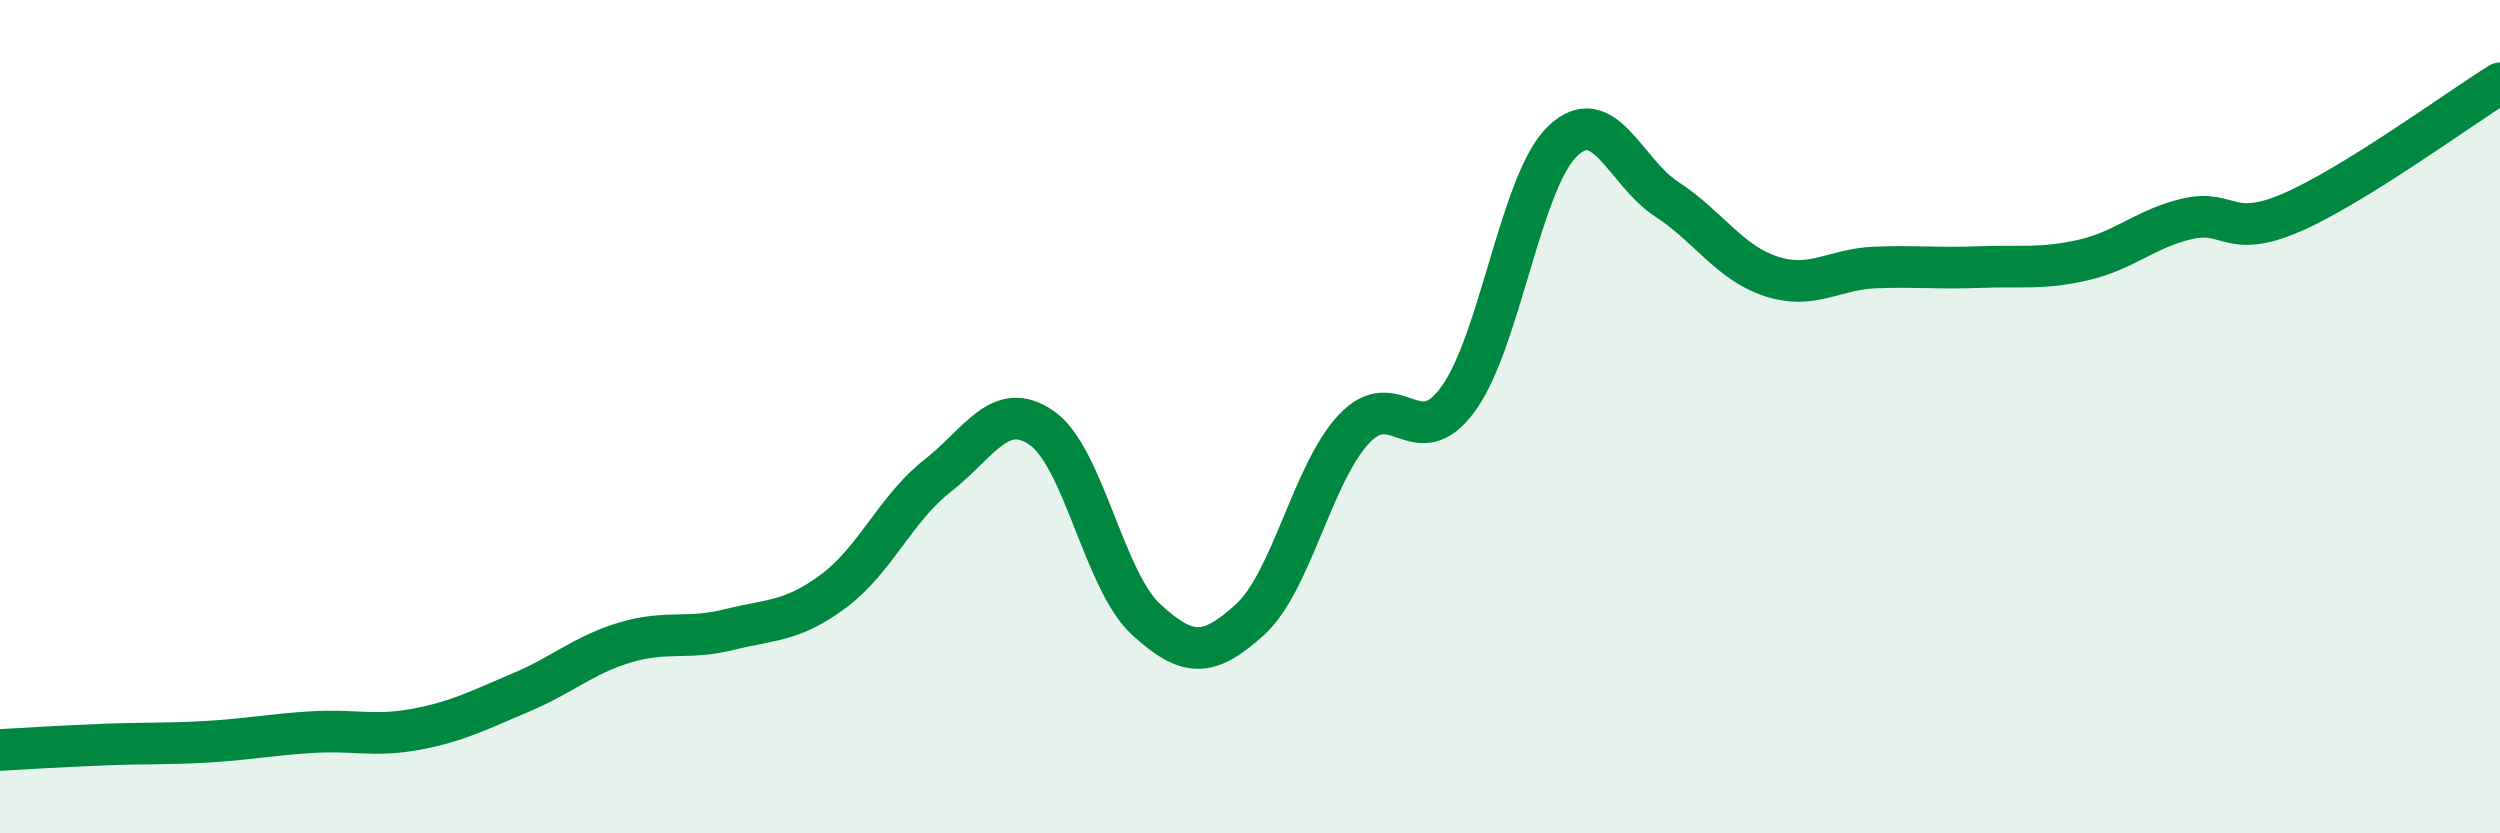 
    <svg width="60" height="20" viewBox="0 0 60 20" xmlns="http://www.w3.org/2000/svg">
      <path
        d="M 0,18 C 0.5,17.97 1.5,17.91 2.5,17.87 C 3.5,17.83 4,17.86 5,17.8 C 6,17.74 6.5,17.63 7.5,17.57 C 8.5,17.51 9,17.69 10,17.5 C 11,17.31 11.5,17.04 12.5,16.62 C 13.5,16.2 14,15.72 15,15.42 C 16,15.12 16.5,15.36 17.5,15.11 C 18.5,14.86 19,14.93 20,14.19 C 21,13.45 21.5,12.2 22.5,11.42 C 23.5,10.64 24,9.58 25,10.27 C 26,10.96 26.5,13.94 27.5,14.86 C 28.5,15.78 29,15.78 30,14.87 C 31,13.96 31.5,11.35 32.5,10.29 C 33.5,9.23 34,10.95 35,9.57 C 36,8.19 36.5,4.35 37.5,3.39 C 38.5,2.43 39,4.13 40,4.78 C 41,5.43 41.5,6.3 42.5,6.63 C 43.5,6.96 44,6.46 45,6.42 C 46,6.38 46.5,6.45 47.5,6.41 C 48.5,6.37 49,6.47 50,6.24 C 51,6.01 51.5,5.48 52.5,5.25 C 53.5,5.02 53.5,5.75 55,5.1 C 56.5,4.45 59,2.62 60,2L60 20L0 20Z"
        fill="#008740"
        opacity="0.1"
        stroke-linecap="round"
        stroke-linejoin="round"
      />
      <path
        d="M 0,18 C 0.5,17.97 1.5,17.91 2.5,17.87 C 3.5,17.83 4,17.86 5,17.8 C 6,17.74 6.5,17.63 7.5,17.57 C 8.5,17.51 9,17.69 10,17.5 C 11,17.31 11.5,17.04 12.5,16.62 C 13.5,16.2 14,15.72 15,15.42 C 16,15.12 16.5,15.36 17.5,15.11 C 18.5,14.86 19,14.93 20,14.19 C 21,13.45 21.5,12.2 22.5,11.42 C 23.5,10.64 24,9.58 25,10.27 C 26,10.96 26.5,13.94 27.5,14.86 C 28.5,15.78 29,15.78 30,14.87 C 31,13.96 31.5,11.35 32.5,10.29 C 33.5,9.23 34,10.95 35,9.57 C 36,8.19 36.5,4.35 37.5,3.39 C 38.5,2.43 39,4.13 40,4.78 C 41,5.43 41.5,6.3 42.5,6.63 C 43.5,6.96 44,6.46 45,6.42 C 46,6.38 46.5,6.45 47.5,6.41 C 48.5,6.37 49,6.47 50,6.24 C 51,6.01 51.5,5.48 52.5,5.25 C 53.5,5.02 53.5,5.75 55,5.1 C 56.5,4.45 59,2.62 60,2"
        stroke="#008740"
        stroke-width="1"
        fill="none"
        stroke-linecap="round"
        stroke-linejoin="round"
      />
    </svg>
  